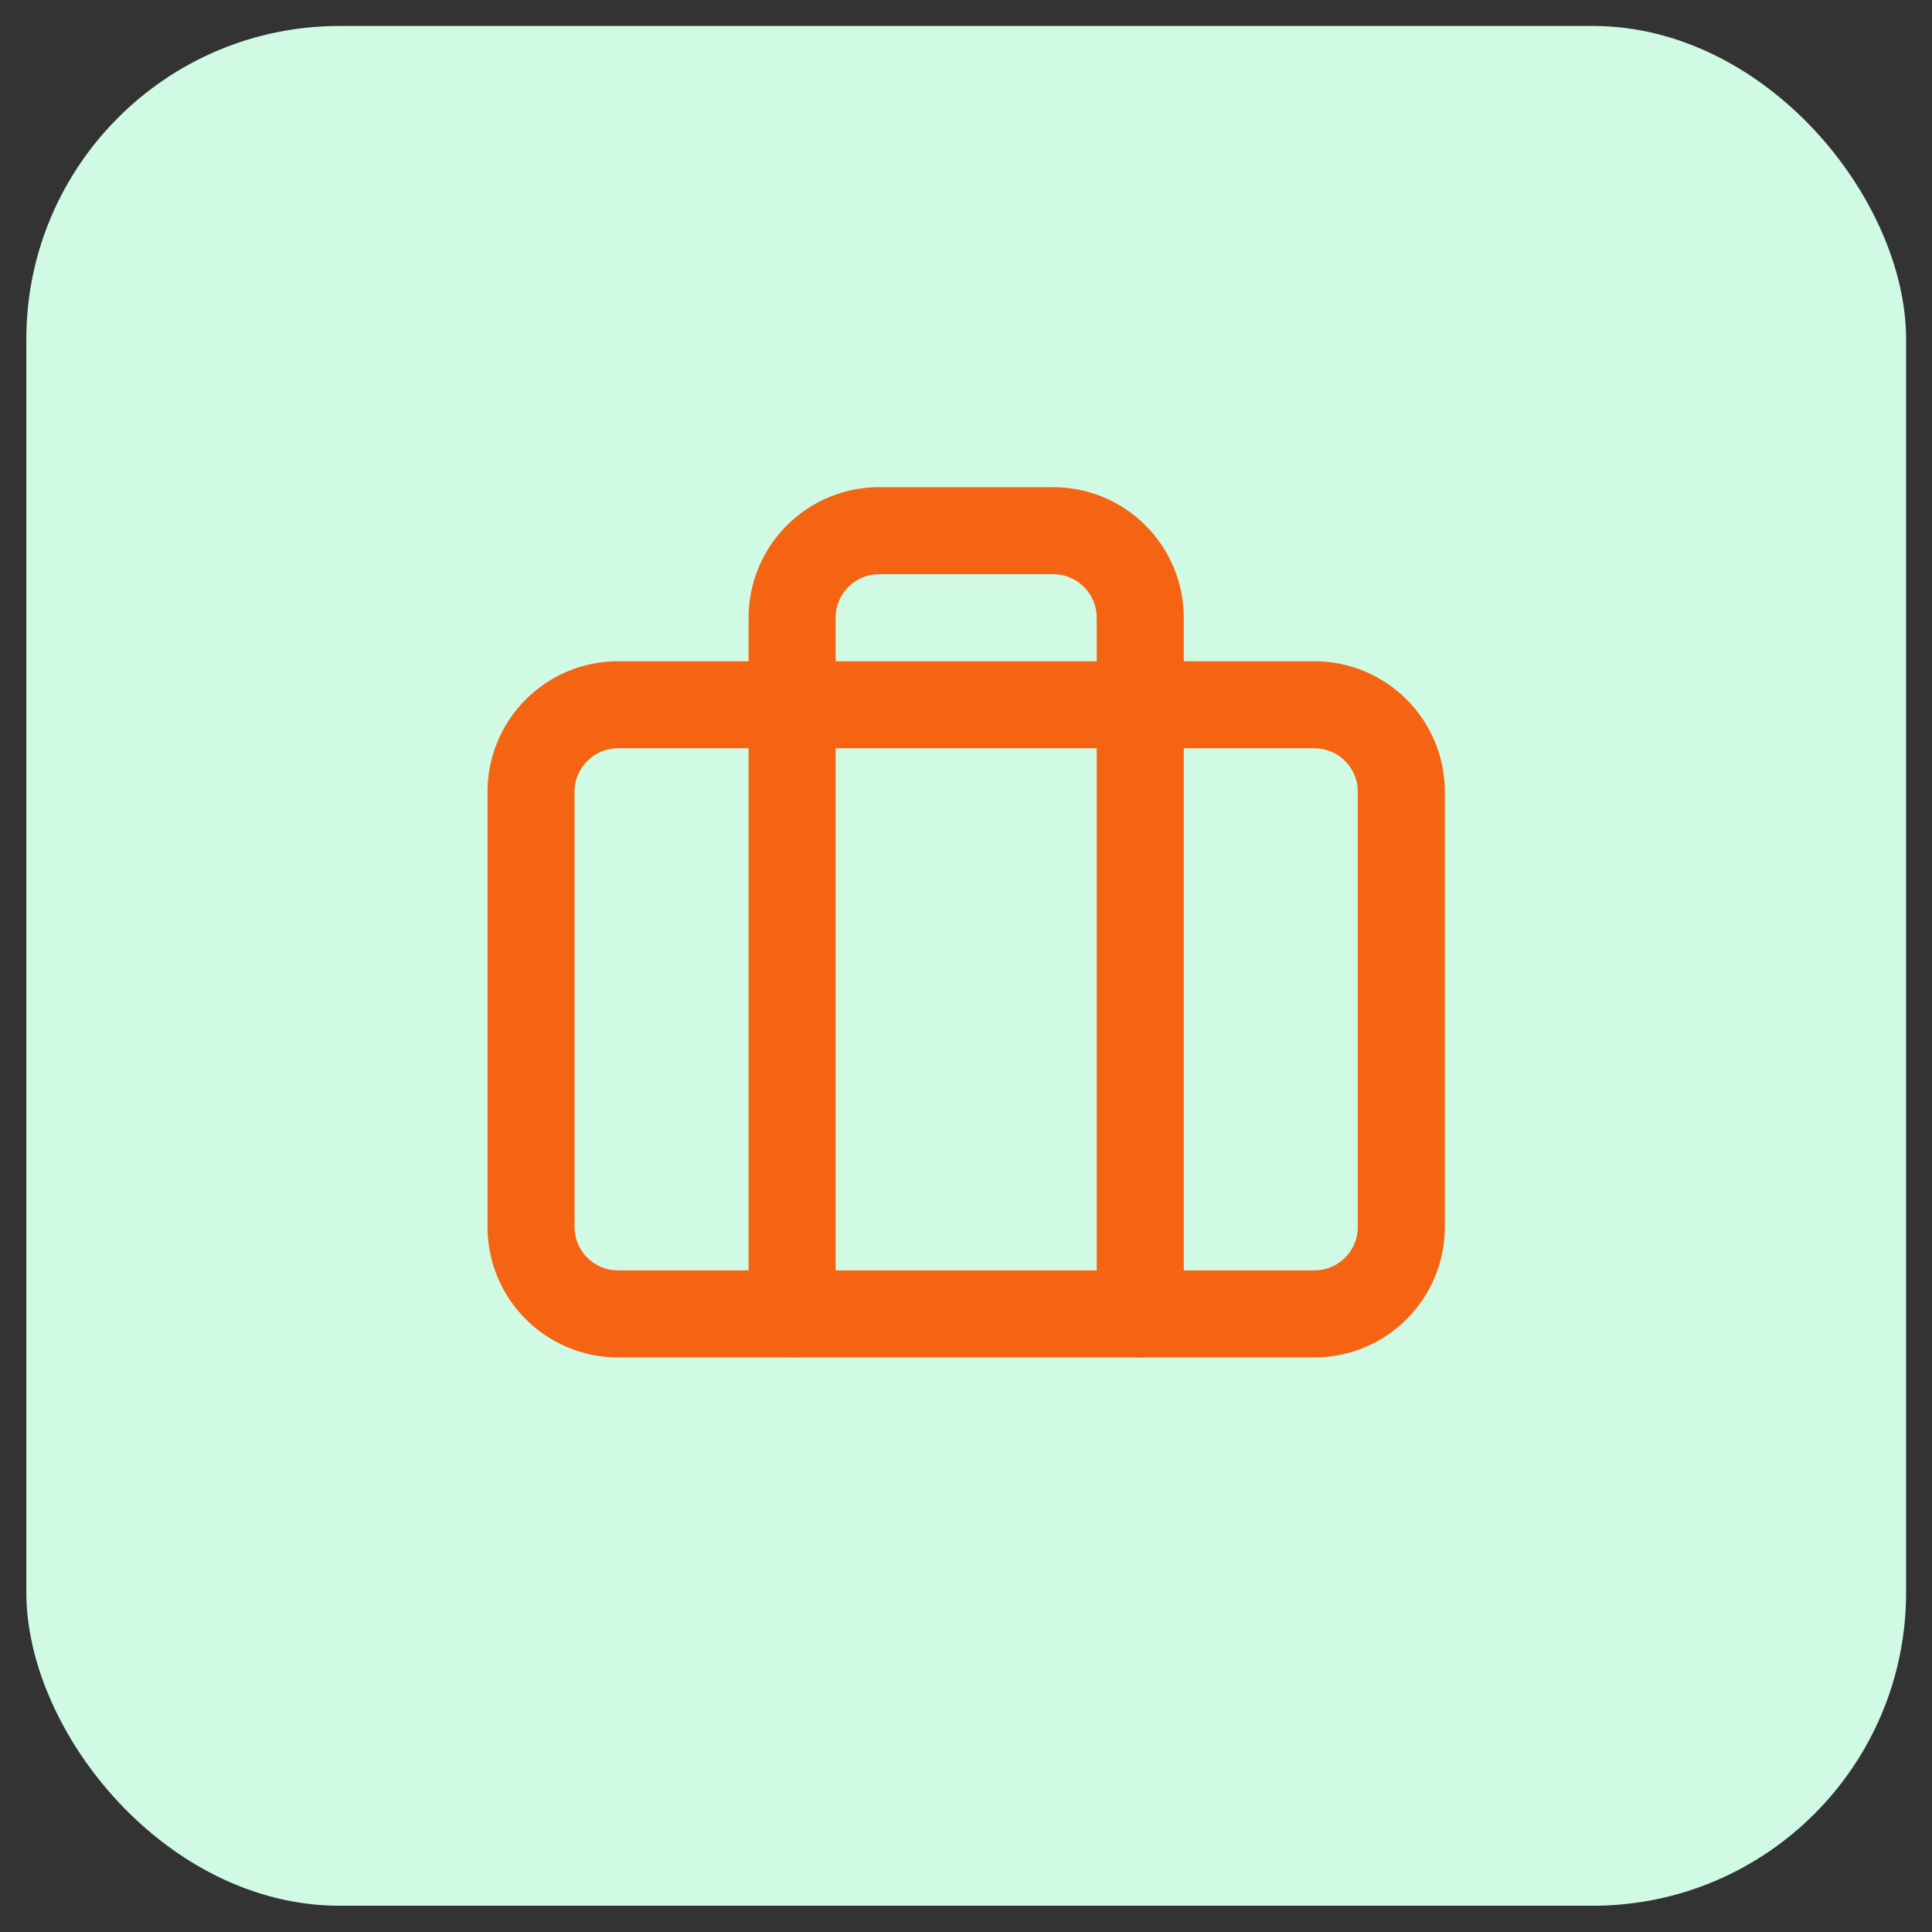 <svg width="37" height="37" viewBox="0 0 37 37" fill="none" xmlns="http://www.w3.org/2000/svg">
<rect x="0" y="0" width="37" height="37" fill="#333333" stroke="none"/>
<rect x="0.504" y="0.497" width="36" height="36" rx="6" fill="#D1FAE5"/>
<path d="M21.837 25.163V11.83C21.837 11.388 21.661 10.964 21.348 10.651C21.036 10.339 20.612 10.163 20.17 10.163H16.837C16.395 10.163 15.971 10.339 15.658 10.651C15.345 10.964 15.17 11.388 15.17 11.83V25.163" stroke="#F56413" stroke-width="1.667" stroke-linecap="round" stroke-linejoin="round"/>
<path d="M25.17 13.497H11.837C10.916 13.497 10.17 14.243 10.17 15.163V23.497C10.17 24.417 10.916 25.163 11.837 25.163H25.17C26.09 25.163 26.837 24.417 26.837 23.497V15.163C26.837 14.243 26.09 13.497 25.17 13.497Z" stroke="#F56413" stroke-width="1.667" stroke-linecap="round" stroke-linejoin="round"/>
</svg>
